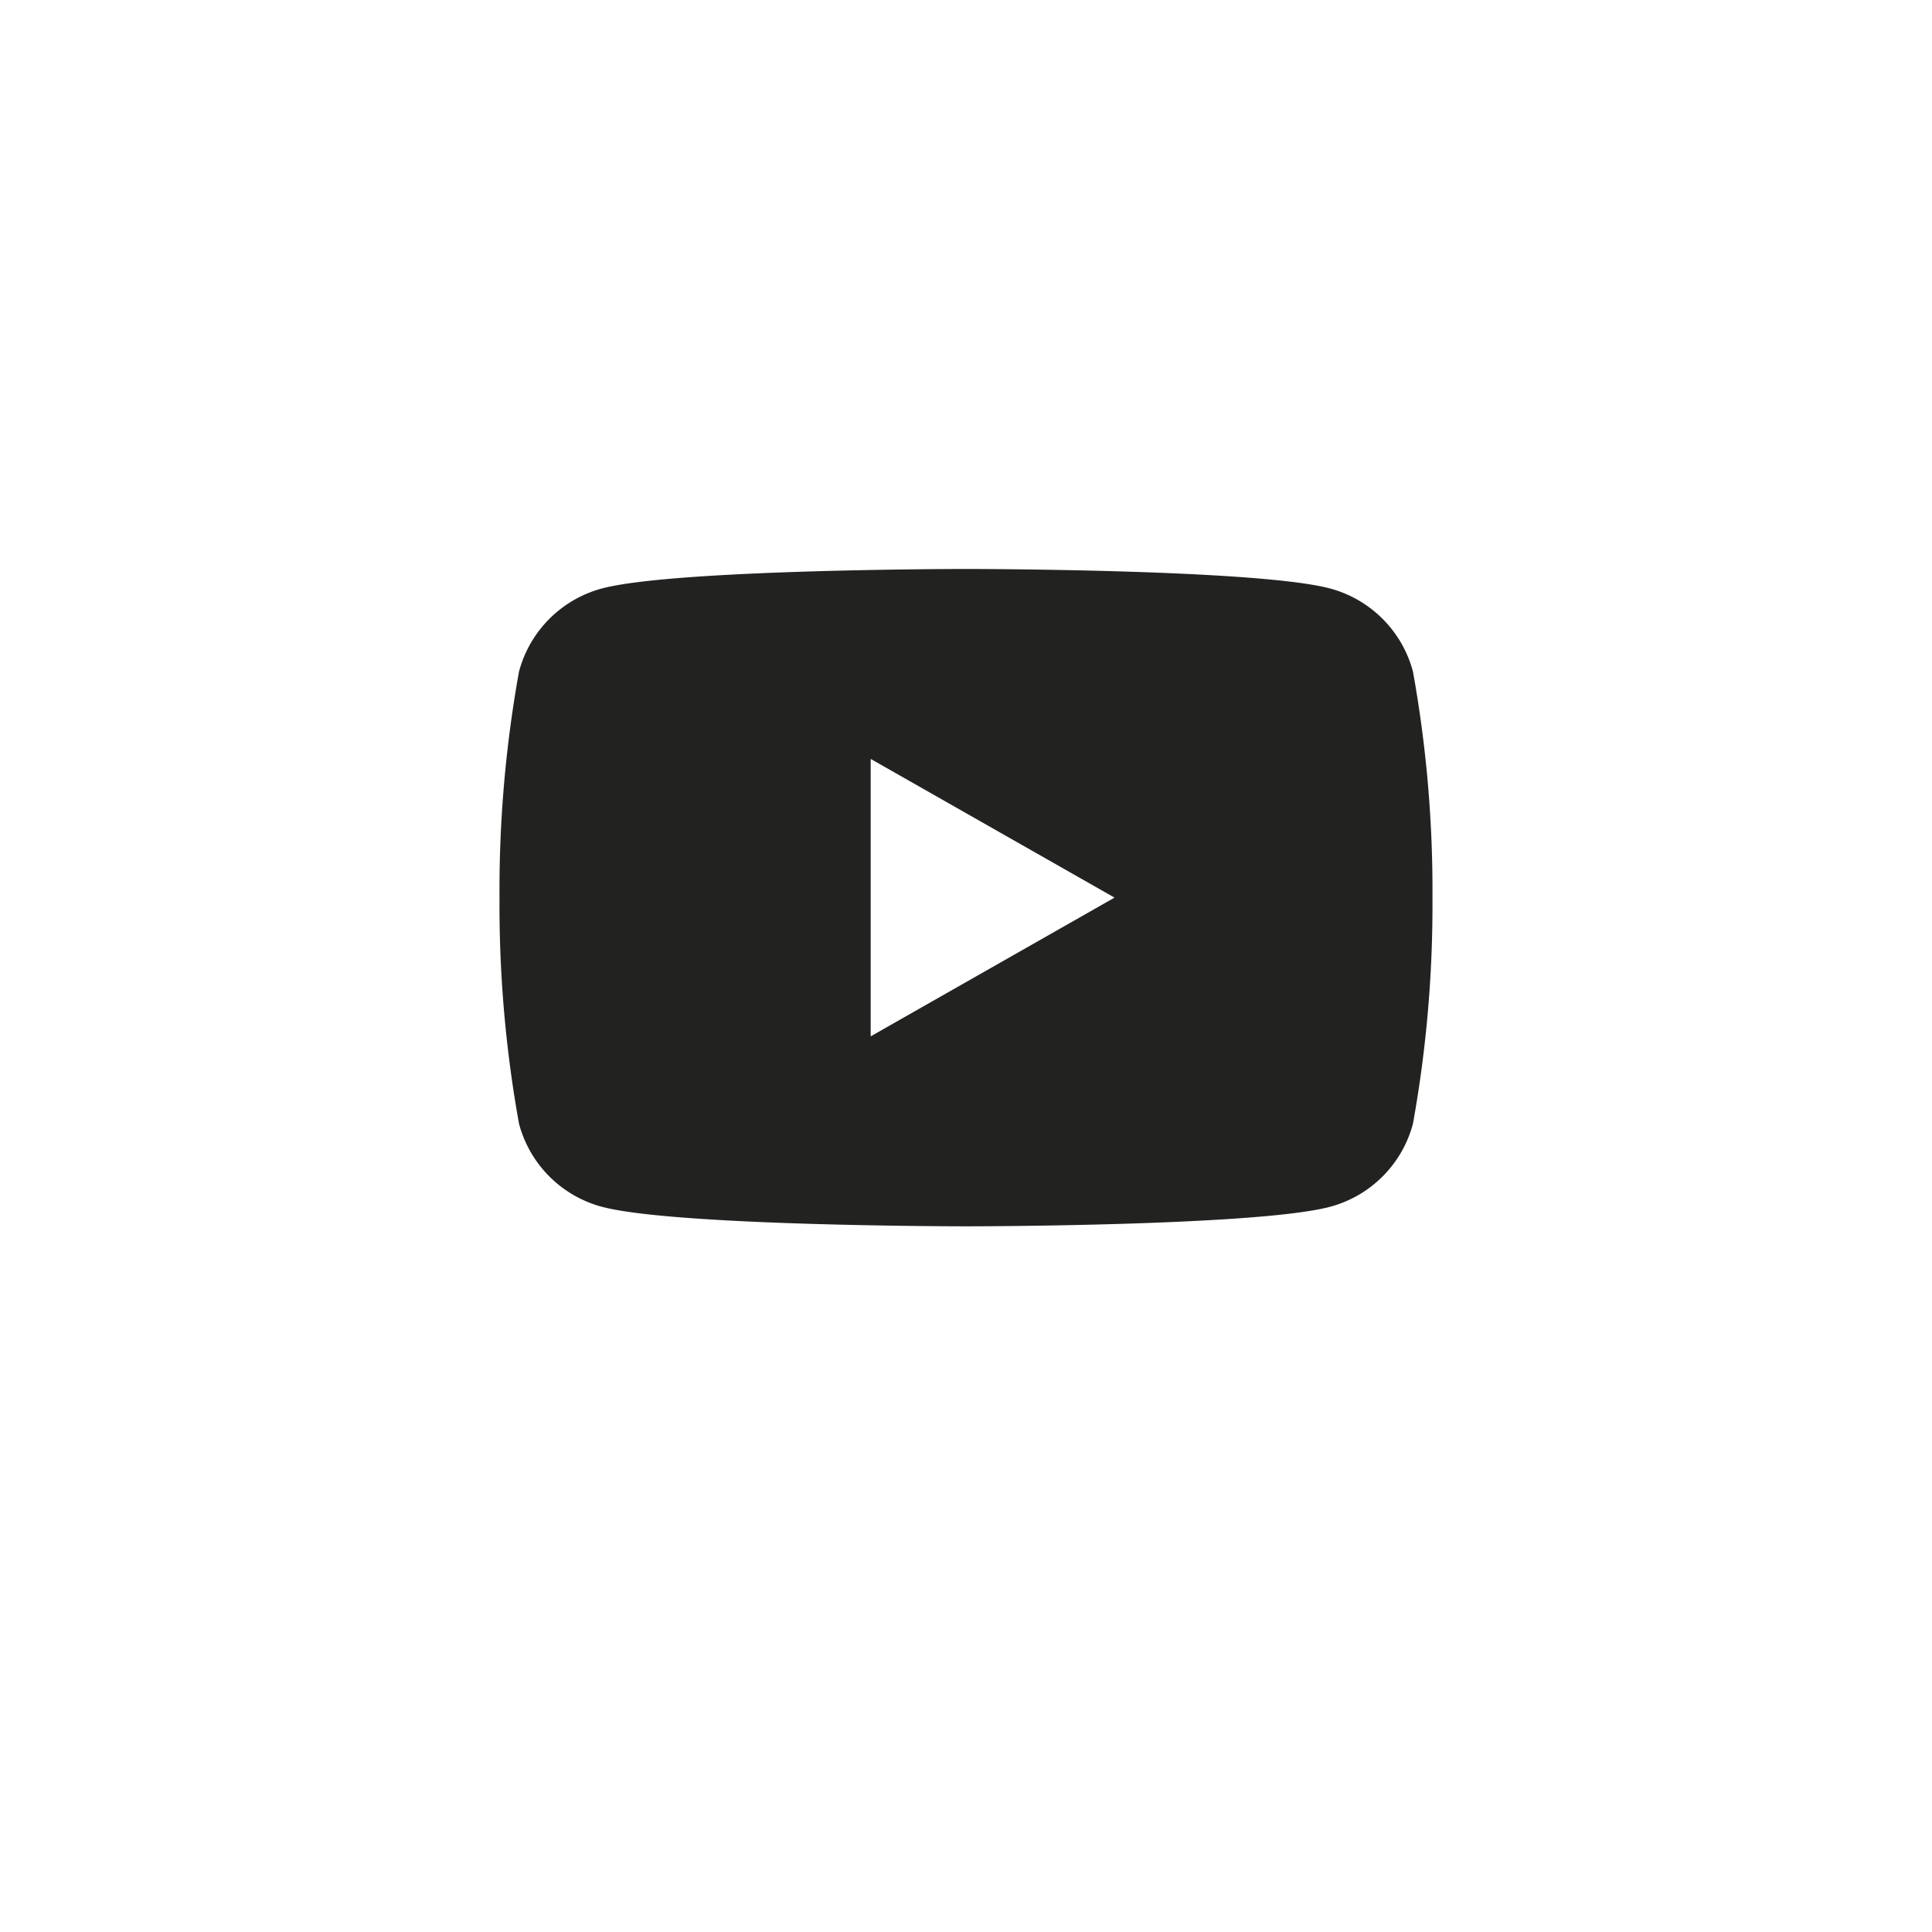 <svg xmlns="http://www.w3.org/2000/svg" xmlns:xlink="http://www.w3.org/1999/xlink" width="66" height="66" viewBox="0 0 66 66">
  <defs>
    <filter id="Ellipse_61" x="0" y="0" width="66" height="66" filterUnits="userSpaceOnUse">
      <feOffset dy="3" input="SourceAlpha"/>
      <feGaussianBlur stdDeviation="3" result="blur"/>
      <feFlood flood-opacity="0.161"/>
      <feComposite operator="in" in2="blur"/>
      <feComposite in="SourceGraphic"/>
    </filter>
    <clipPath id="clip-path">
      <rect id="Rectangle_135" data-name="Rectangle 135" width="31.871" height="22.455" fill="none"/>
    </clipPath>
  </defs>
  <g id="Group_106" data-name="Group 106" transform="translate(-293 -1914.553)">
    <g transform="matrix(1, 0, 0, 1, 293, 1914.55)" filter="url(#Ellipse_61)">
      <circle id="Ellipse_61-2" data-name="Ellipse 61" cx="24" cy="24" r="24" transform="translate(9 6)" fill="#fff"/>
    </g>
    <g id="Group_104" data-name="Group 104" transform="translate(310.064 1933.99)">
      <g id="Group_103" data-name="Group 103" transform="translate(0 0)" clip-path="url(#clip-path)">
        <path id="Path_234" data-name="Path 234" d="M31.205,3.506A4.007,4.007,0,0,0,28.387.67C25.9,0,15.935,0,15.935,0S5.969,0,3.484.67A4.007,4.007,0,0,0,.666,3.506,42.014,42.014,0,0,0,0,11.227a42.026,42.026,0,0,0,.666,7.722,4,4,0,0,0,2.818,2.836c2.485.671,12.451.671,12.451.671s9.967,0,12.452-.671a4,4,0,0,0,2.818-2.836,42.026,42.026,0,0,0,.666-7.722,42.014,42.014,0,0,0-.666-7.721" transform="translate(0 0)" fill="#222221"/>
        <path id="Path_235" data-name="Path 235" d="M15.1,17.205V7.728l8.33,4.738Z" transform="translate(-2.42 -1.239)" fill="#fff"/>
      </g>
    </g>
  </g>
</svg>

